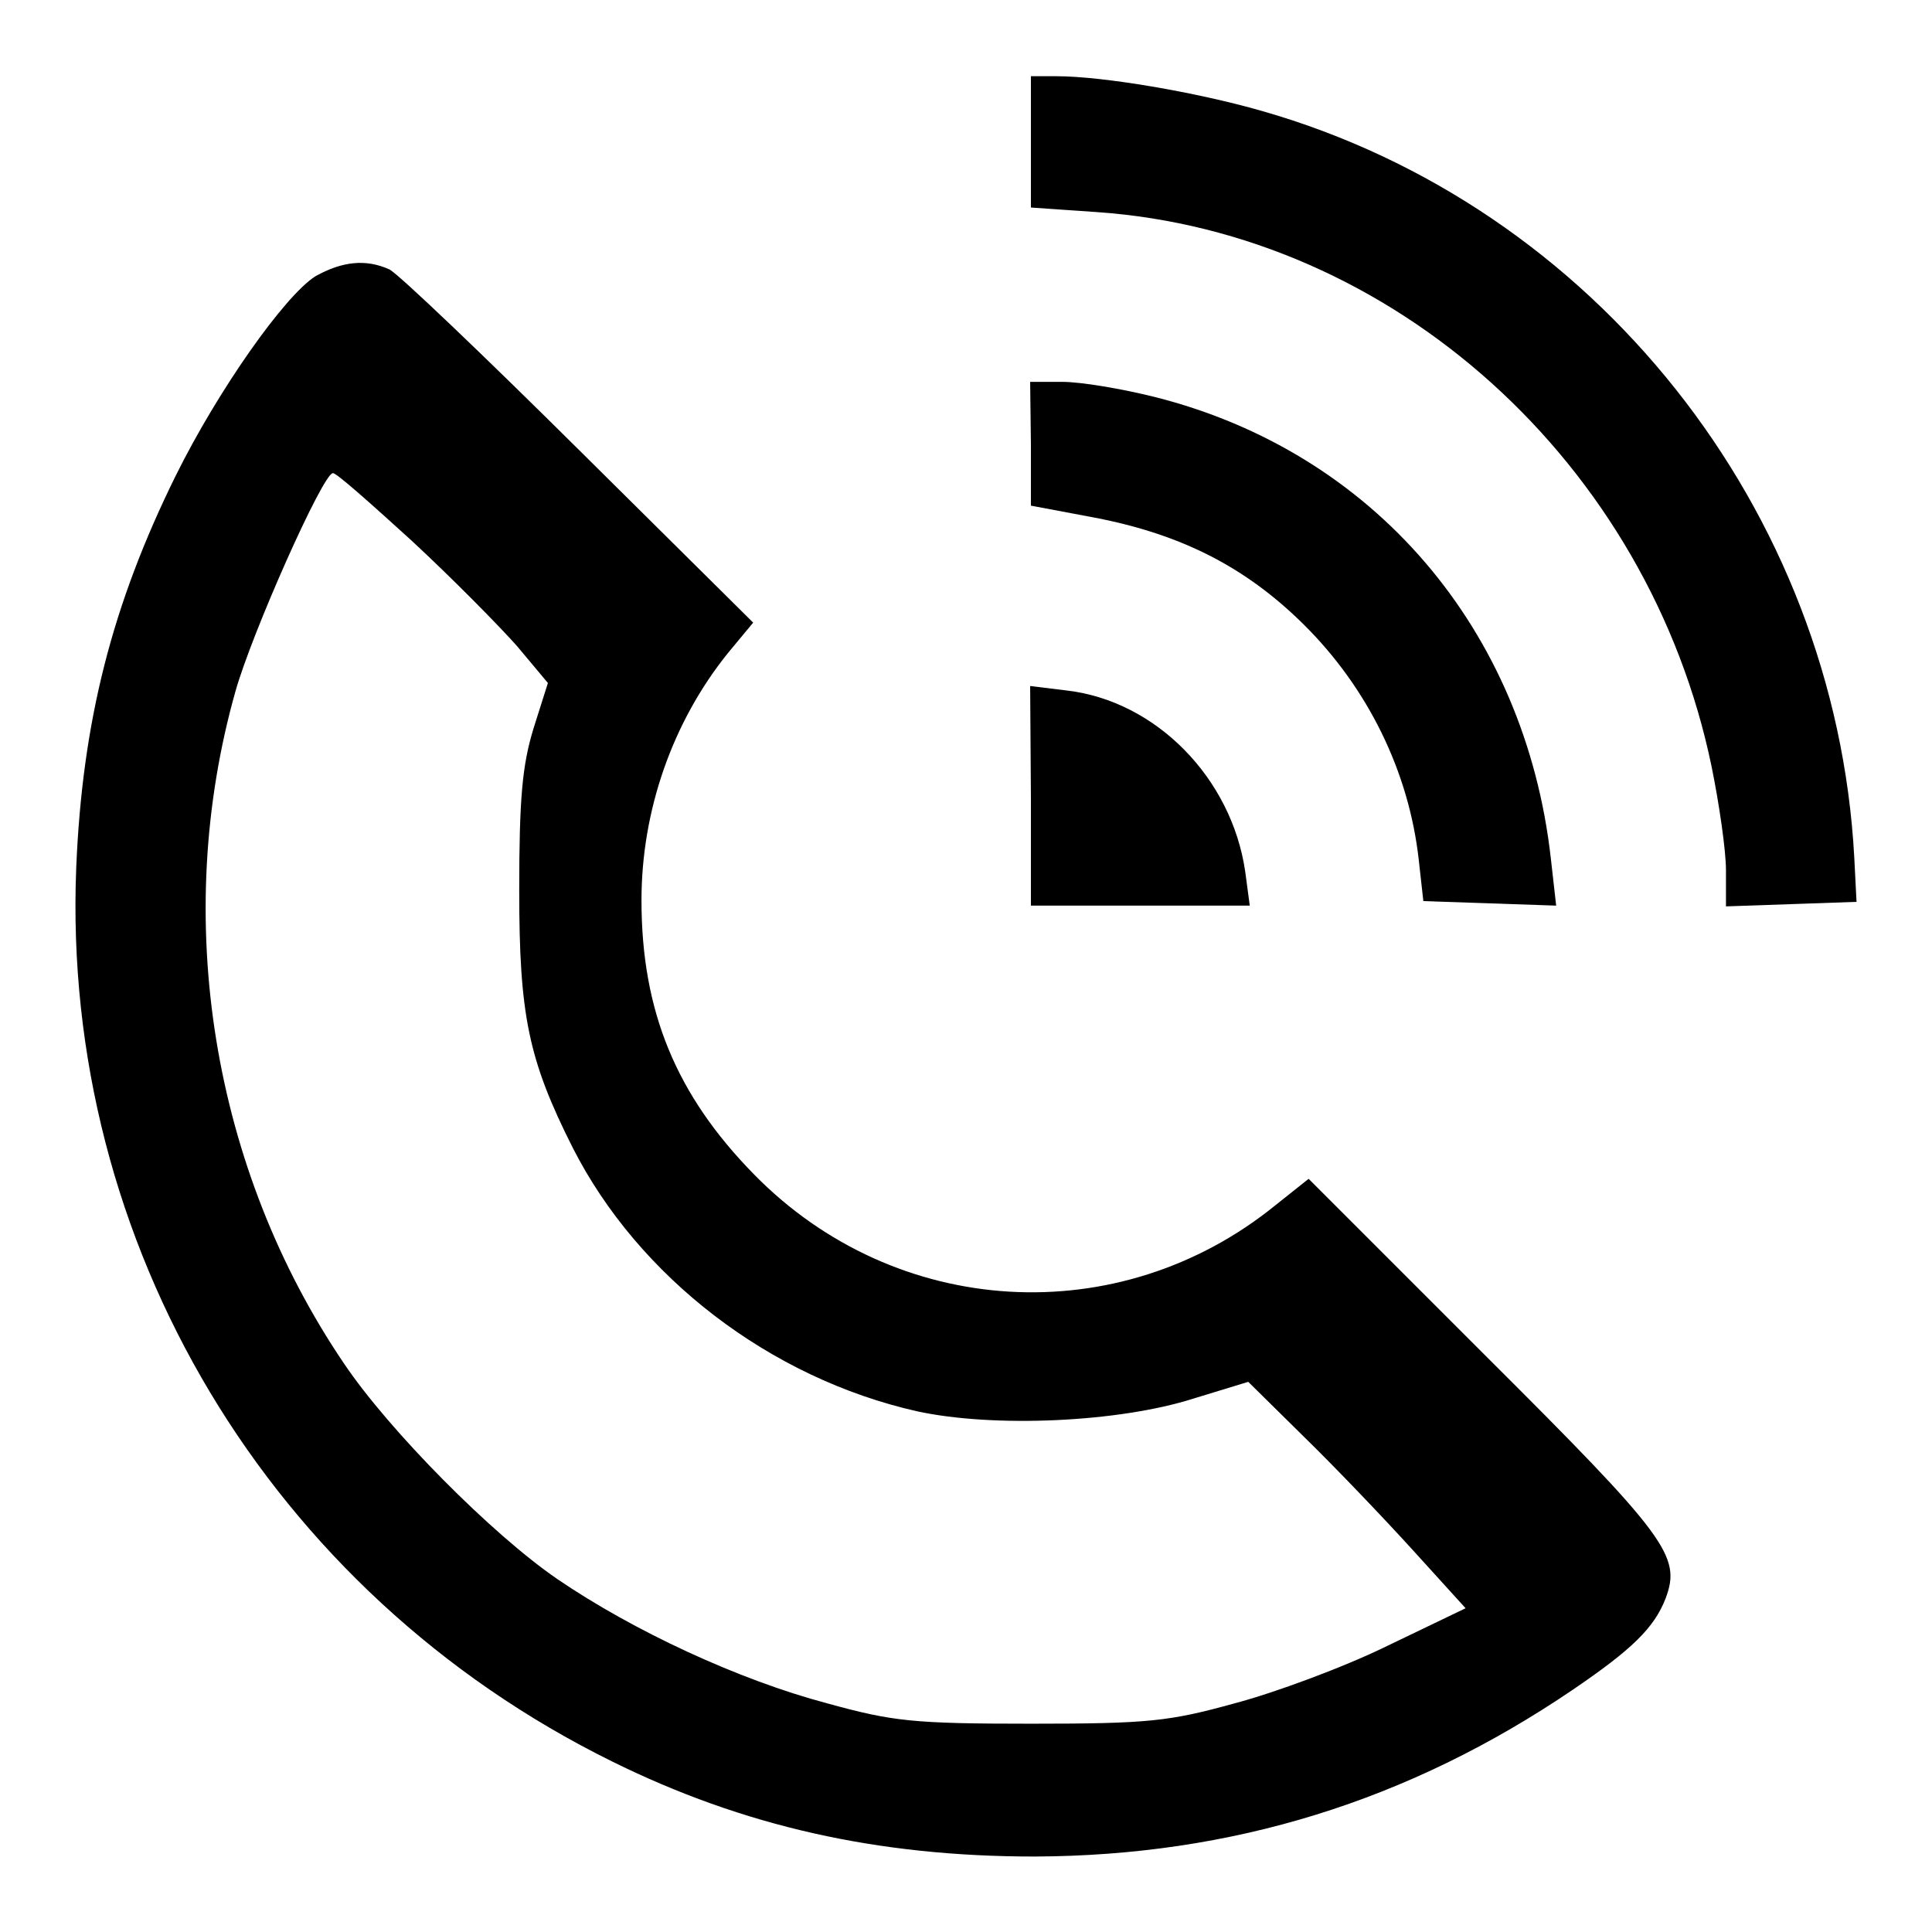 <?xml version="1.0" encoding="utf-8"?>
<!-- Svg Vector Icons : http://www.onlinewebfonts.com/icon -->
<!DOCTYPE svg PUBLIC "-//W3C//DTD SVG 1.1//EN" "http://www.w3.org/Graphics/SVG/1.1/DTD/svg11.dtd">
<svg version="1.1" xmlns="http://www.w3.org/2000/svg" xmlns:xlink="http://www.w3.org/1999/xlink" x="0px" y="0px" viewBox="0 0 256 256" enable-background="new 0 0 256 256" xml:space="preserve">
<g><g><g><path fill="#000000" d="M136.6,18.8v8.7l8.7,0.6c39.3,2.7,73.2,33.3,81.5,73.5c1,4.9,1.9,11.1,1.9,13.7v4.8l8.7-0.3l8.6-0.3l-0.3-5.9c-2.5-46.1-34.4-86.3-78.5-98.9c-8.7-2.5-21.1-4.6-27.2-4.6h-3.4L136.6,18.8L136.6,18.8z"/><path fill="#000000" d="M41.8,36.6C37.7,39.2,28.9,51.7,23.3,63c-8.4,17-12.4,32.5-13.2,52c-2,49.8,25.6,96,71,118.4c17.4,8.6,35.2,12.6,56,12.6c26.1-0.1,49.5-7.3,71.3-22.1c7.8-5.3,10.8-8.2,12.3-12.1c2.1-5.6,0.3-8.1-24.1-32.4l-23.2-23.2l-4.4,3.5c-20.7,16.8-50.3,15.1-69.1-4.1c-10.3-10.5-14.9-21.6-14.9-36.3c0-11.9,4.1-23.6,11.4-32.7l3.4-4.1l-23-22.8c-12.7-12.6-24-23.4-25.2-24C48.5,34.3,45.4,34.6,41.8,36.6z M54.5,71.6c5.4,5,11.7,11.4,14,14l4.1,4.9l-1.9,6c-1.5,4.9-1.9,9.3-1.9,21.5c0,16.5,1.2,22.4,7.1,34.1c8.7,17.1,26.1,30.5,45.6,34.9c10.1,2.2,26.7,1.5,36.7-1.7l7.2-2.2l7.4,7.3c4.2,4.1,10.6,10.8,14.5,15.1l6.9,7.6l-10.4,5c-5.7,2.8-14.9,6.2-20.2,7.6c-8.7,2.4-11.4,2.7-27,2.7c-15.6,0-18.3-0.3-27-2.7c-11.7-3.1-25.7-9.6-35.8-16.5c-8.6-5.9-22.2-19.6-28.2-28.5c-17.5-25.8-22.9-59-14.4-89.1c2.2-7.8,11.6-28.9,12.9-28.9C44.4,62.5,49,66.6,54.5,71.6z"/><path fill="#000000" d="M136.6,58.8V67l8.5,1.6c11.4,2.2,19.9,6.5,27.6,14.1c8.5,8.4,14,19.5,15.3,31.3l0.6,5.4l8.8,0.3l8.8,0.3l-0.7-6.2C202.1,83.4,182,59.9,153,52.6c-4.4-1.1-9.8-2-12.2-2h-4.3L136.6,58.8L136.6,58.8z"/><path fill="#000000" d="M136.6,105.5v14.5H151h14.6l-0.6-4.5c-1.8-12.4-11.8-22.6-23.6-24l-4.9-0.6L136.6,105.5L136.6,105.5z"/></g></g></g>
</svg>